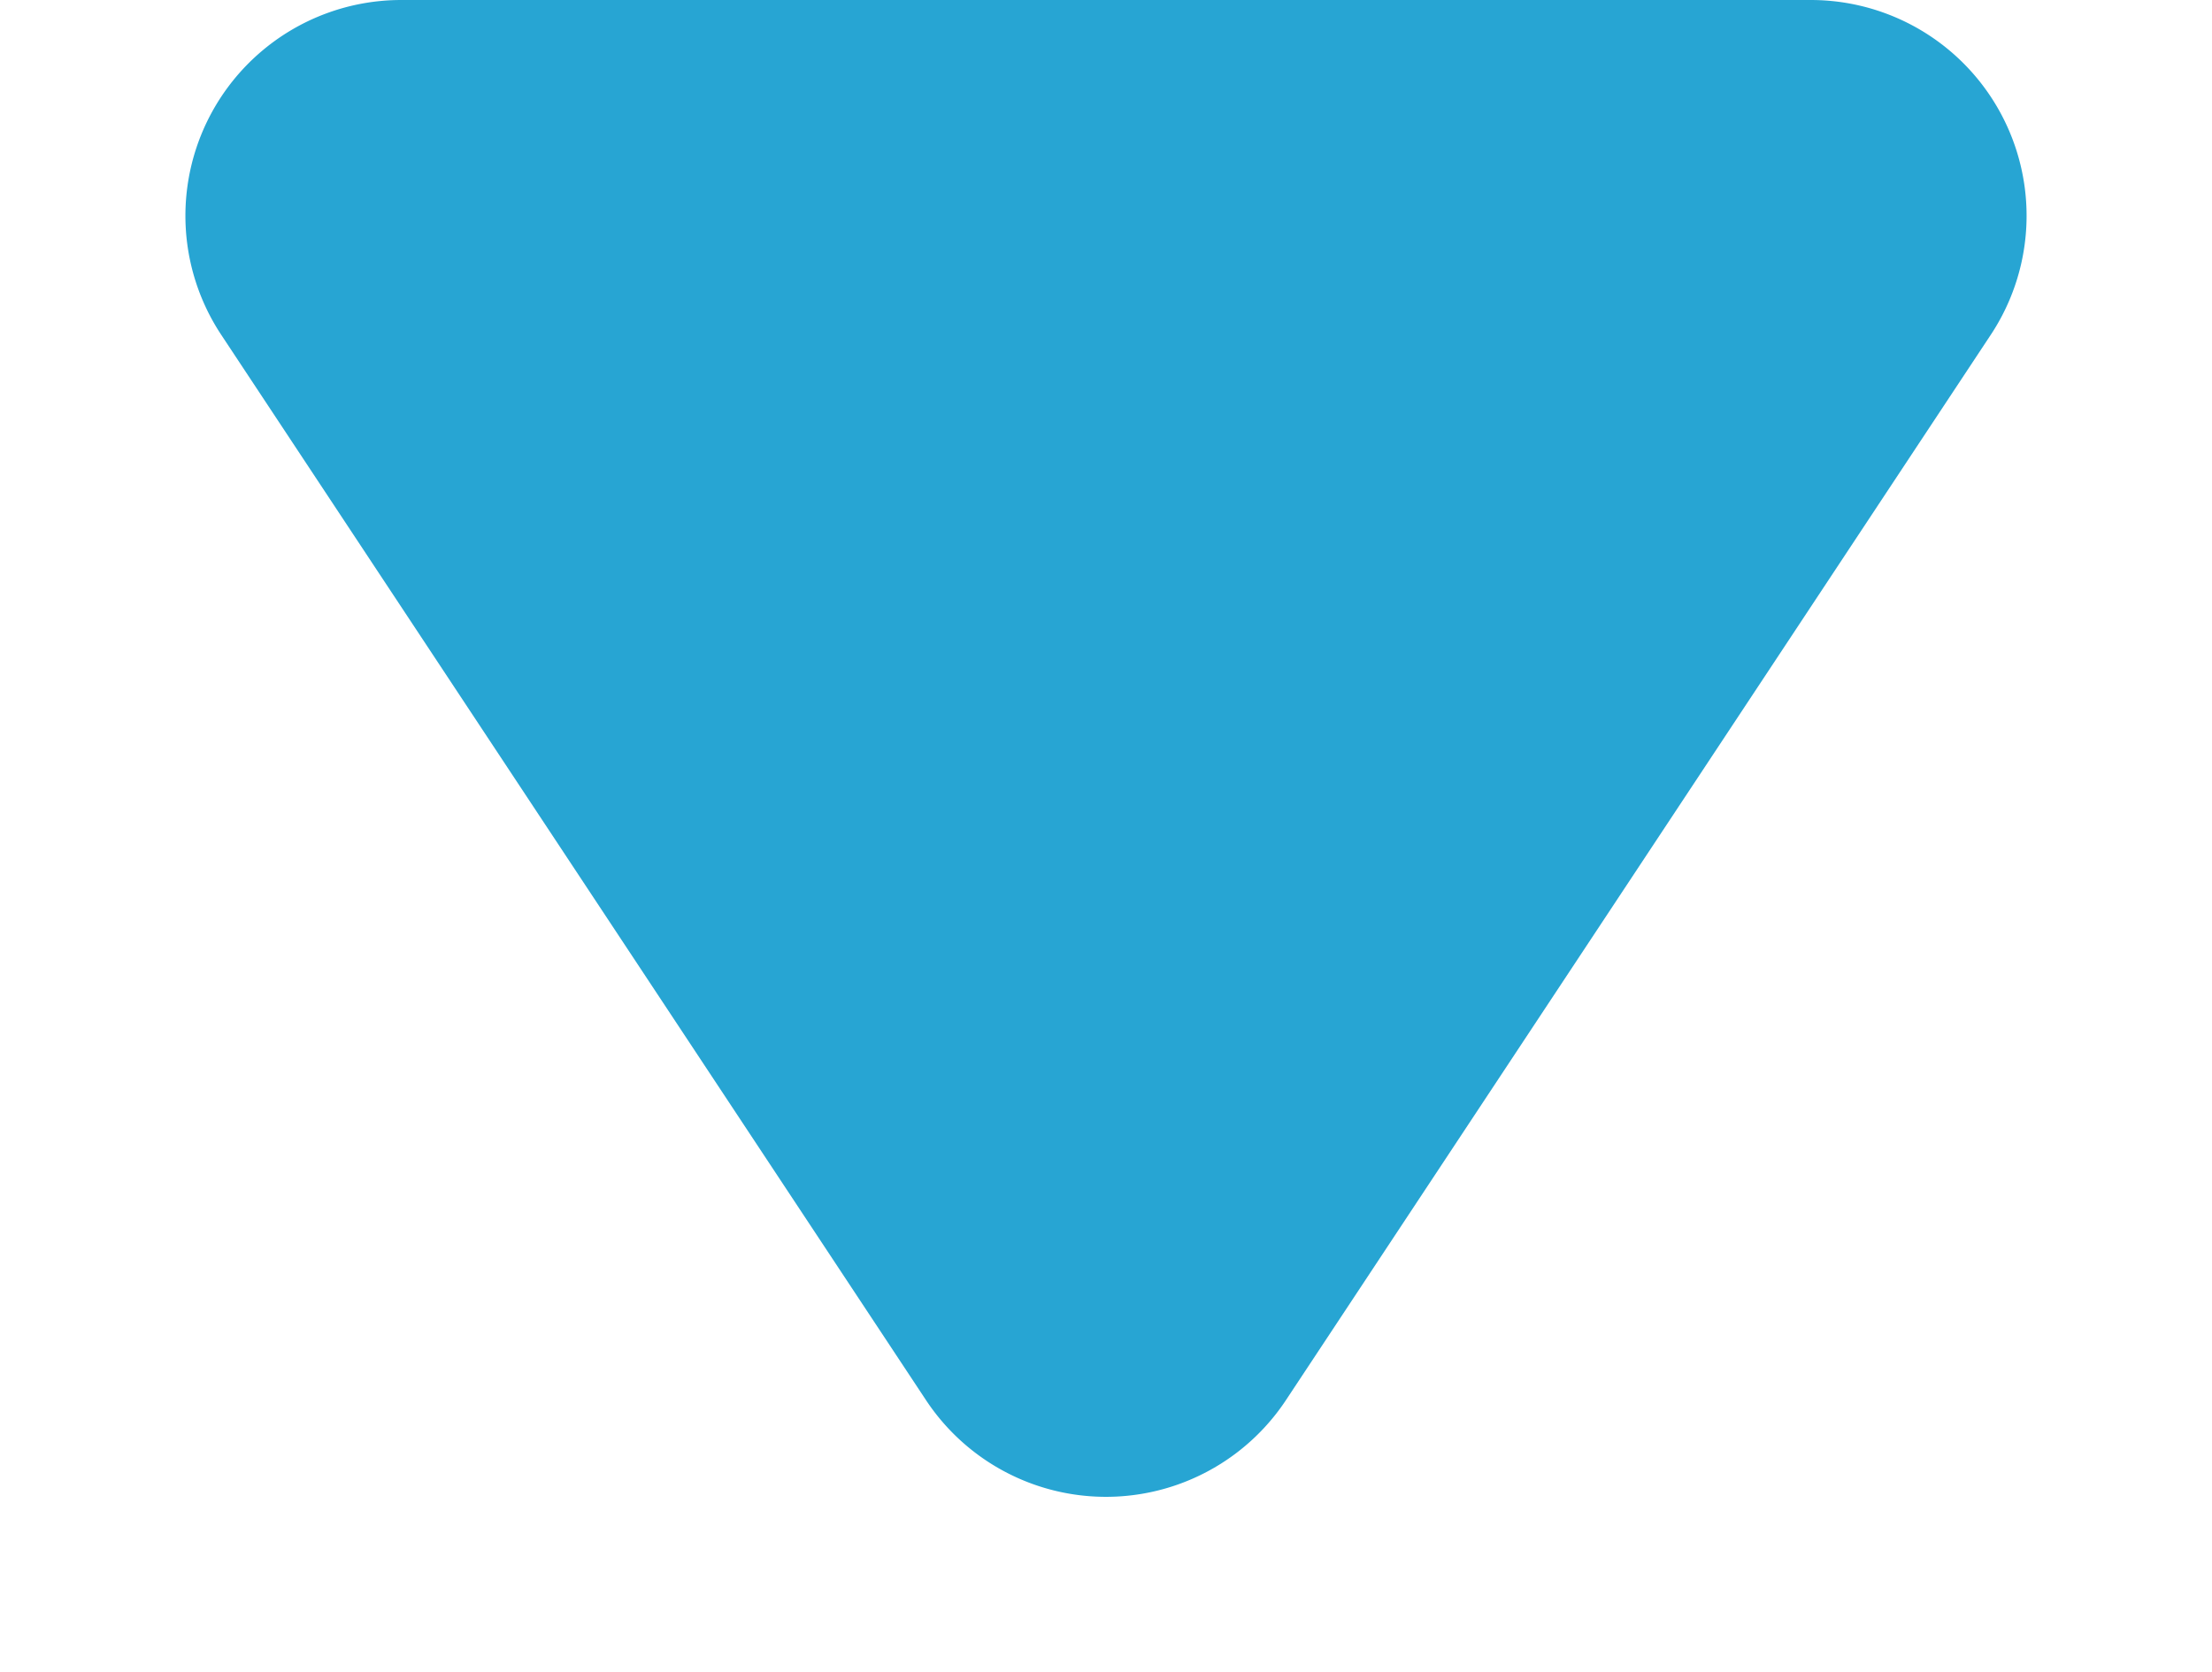 <svg xmlns="http://www.w3.org/2000/svg" width="41" height="31" viewBox="0 0 41 31">
  <path id="多角形_7" data-name="多角形 7" d="M17.164,5.045a4,4,0,0,1,6.673,0L36.9,24.794A4,4,0,0,1,33.559,31H7.441A4,4,0,0,1,4.1,24.794Z" transform="translate(41 31) rotate(180)" fill="#27a5d3"/>
</svg>
